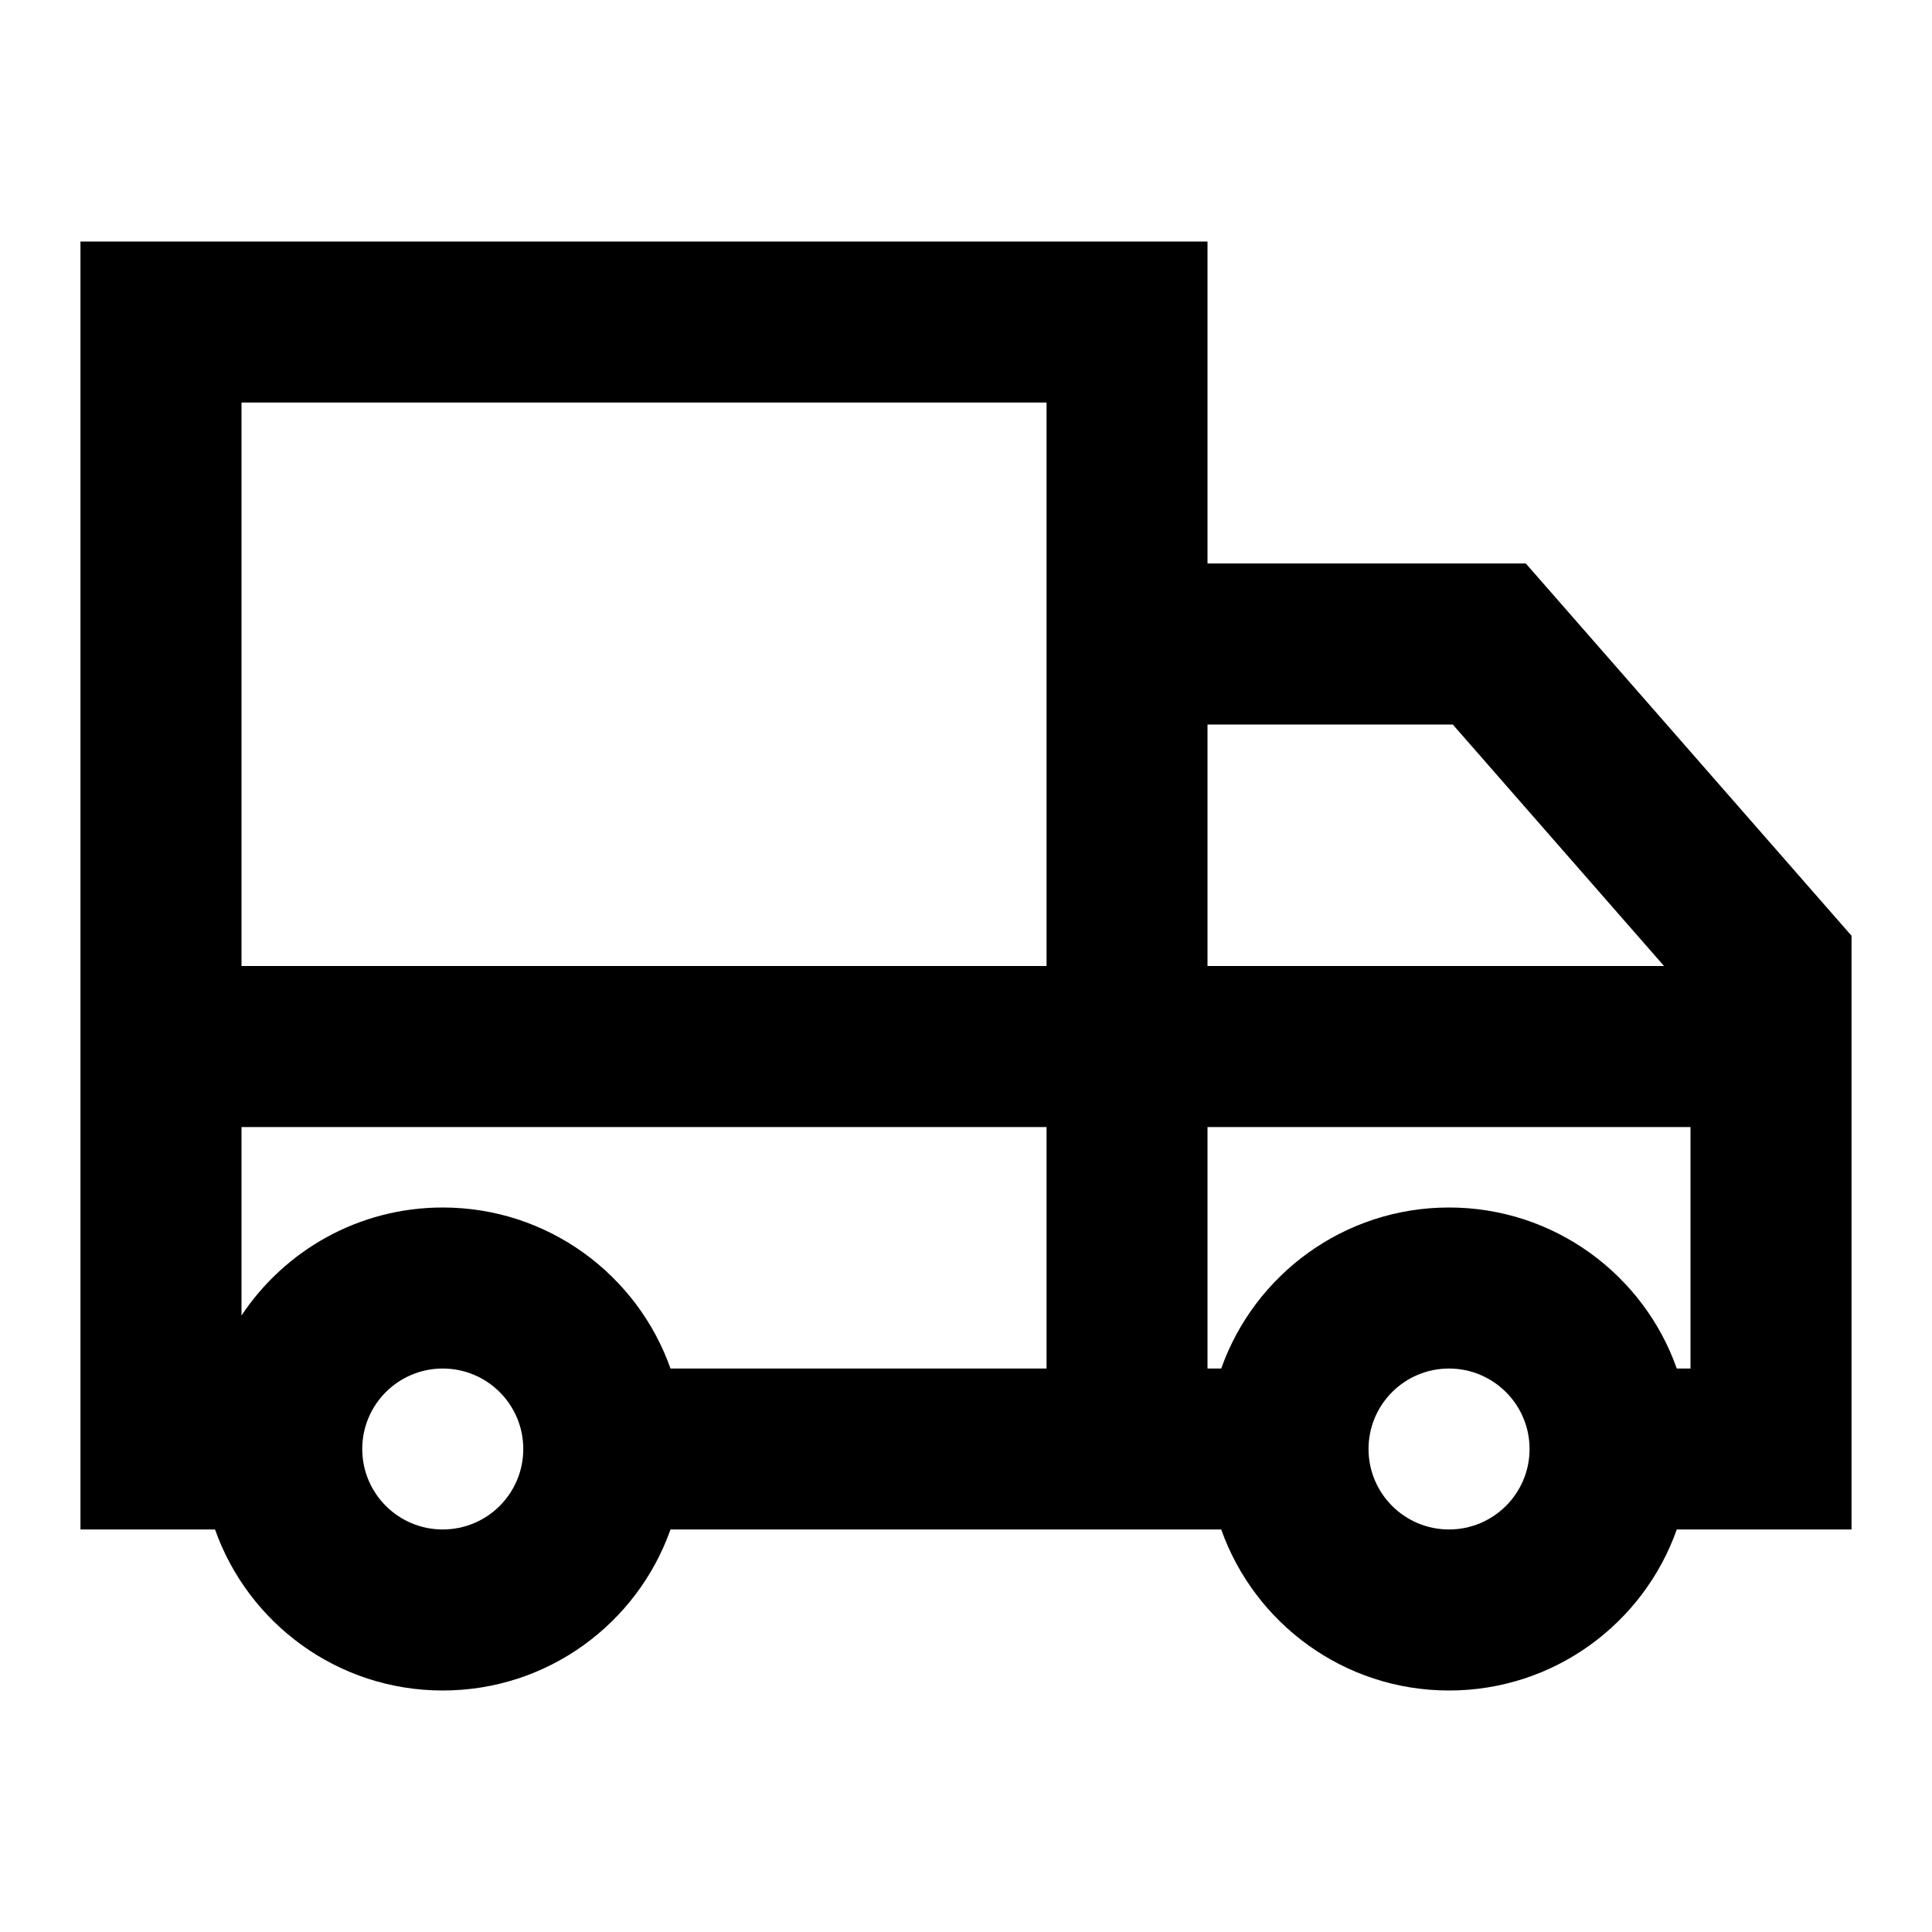 <svg xmlns="http://www.w3.org/2000/svg" fill="none" viewBox="0 0 20 20" height="20" width="20">
<path fill="black" d="M0.833 2.5H12.5V5.833H15.795L19.167 9.687V15.833H17.358C17.015 16.804 16.089 17.5 15 17.5C13.912 17.5 12.986 16.804 12.642 15.833H6.941C6.598 16.804 5.672 17.5 4.583 17.5C3.495 17.5 2.569 16.804 2.226 15.833H0.833V2.5ZM2.5 11.667V13.618C2.948 12.944 3.714 12.5 4.583 12.5C5.672 12.5 6.598 13.196 6.941 14.167H10.834V11.667H2.5ZM10.834 10H2.5V4.167H10.834V10ZM12.5 11.667V14.167H12.642C12.986 13.196 13.912 12.5 15 12.5C16.089 12.5 17.015 13.196 17.358 14.167H17.5V11.667H12.5ZM17.226 10H12.5V7.5H15.039L17.226 10ZM15.834 15C15.834 14.54 15.46 14.167 15 14.167C14.54 14.167 14.167 14.54 14.167 15C14.167 15.46 14.54 15.833 15 15.833C15.46 15.833 15.834 15.46 15.834 15ZM4.583 14.167C4.123 14.167 3.75 14.54 3.75 15C3.75 15.46 4.123 15.833 4.583 15.833C5.044 15.833 5.417 15.46 5.417 15C5.417 14.54 5.044 14.167 4.583 14.167Z" clip-rule="evenodd" fill-rule="evenodd"></path>
</svg>
